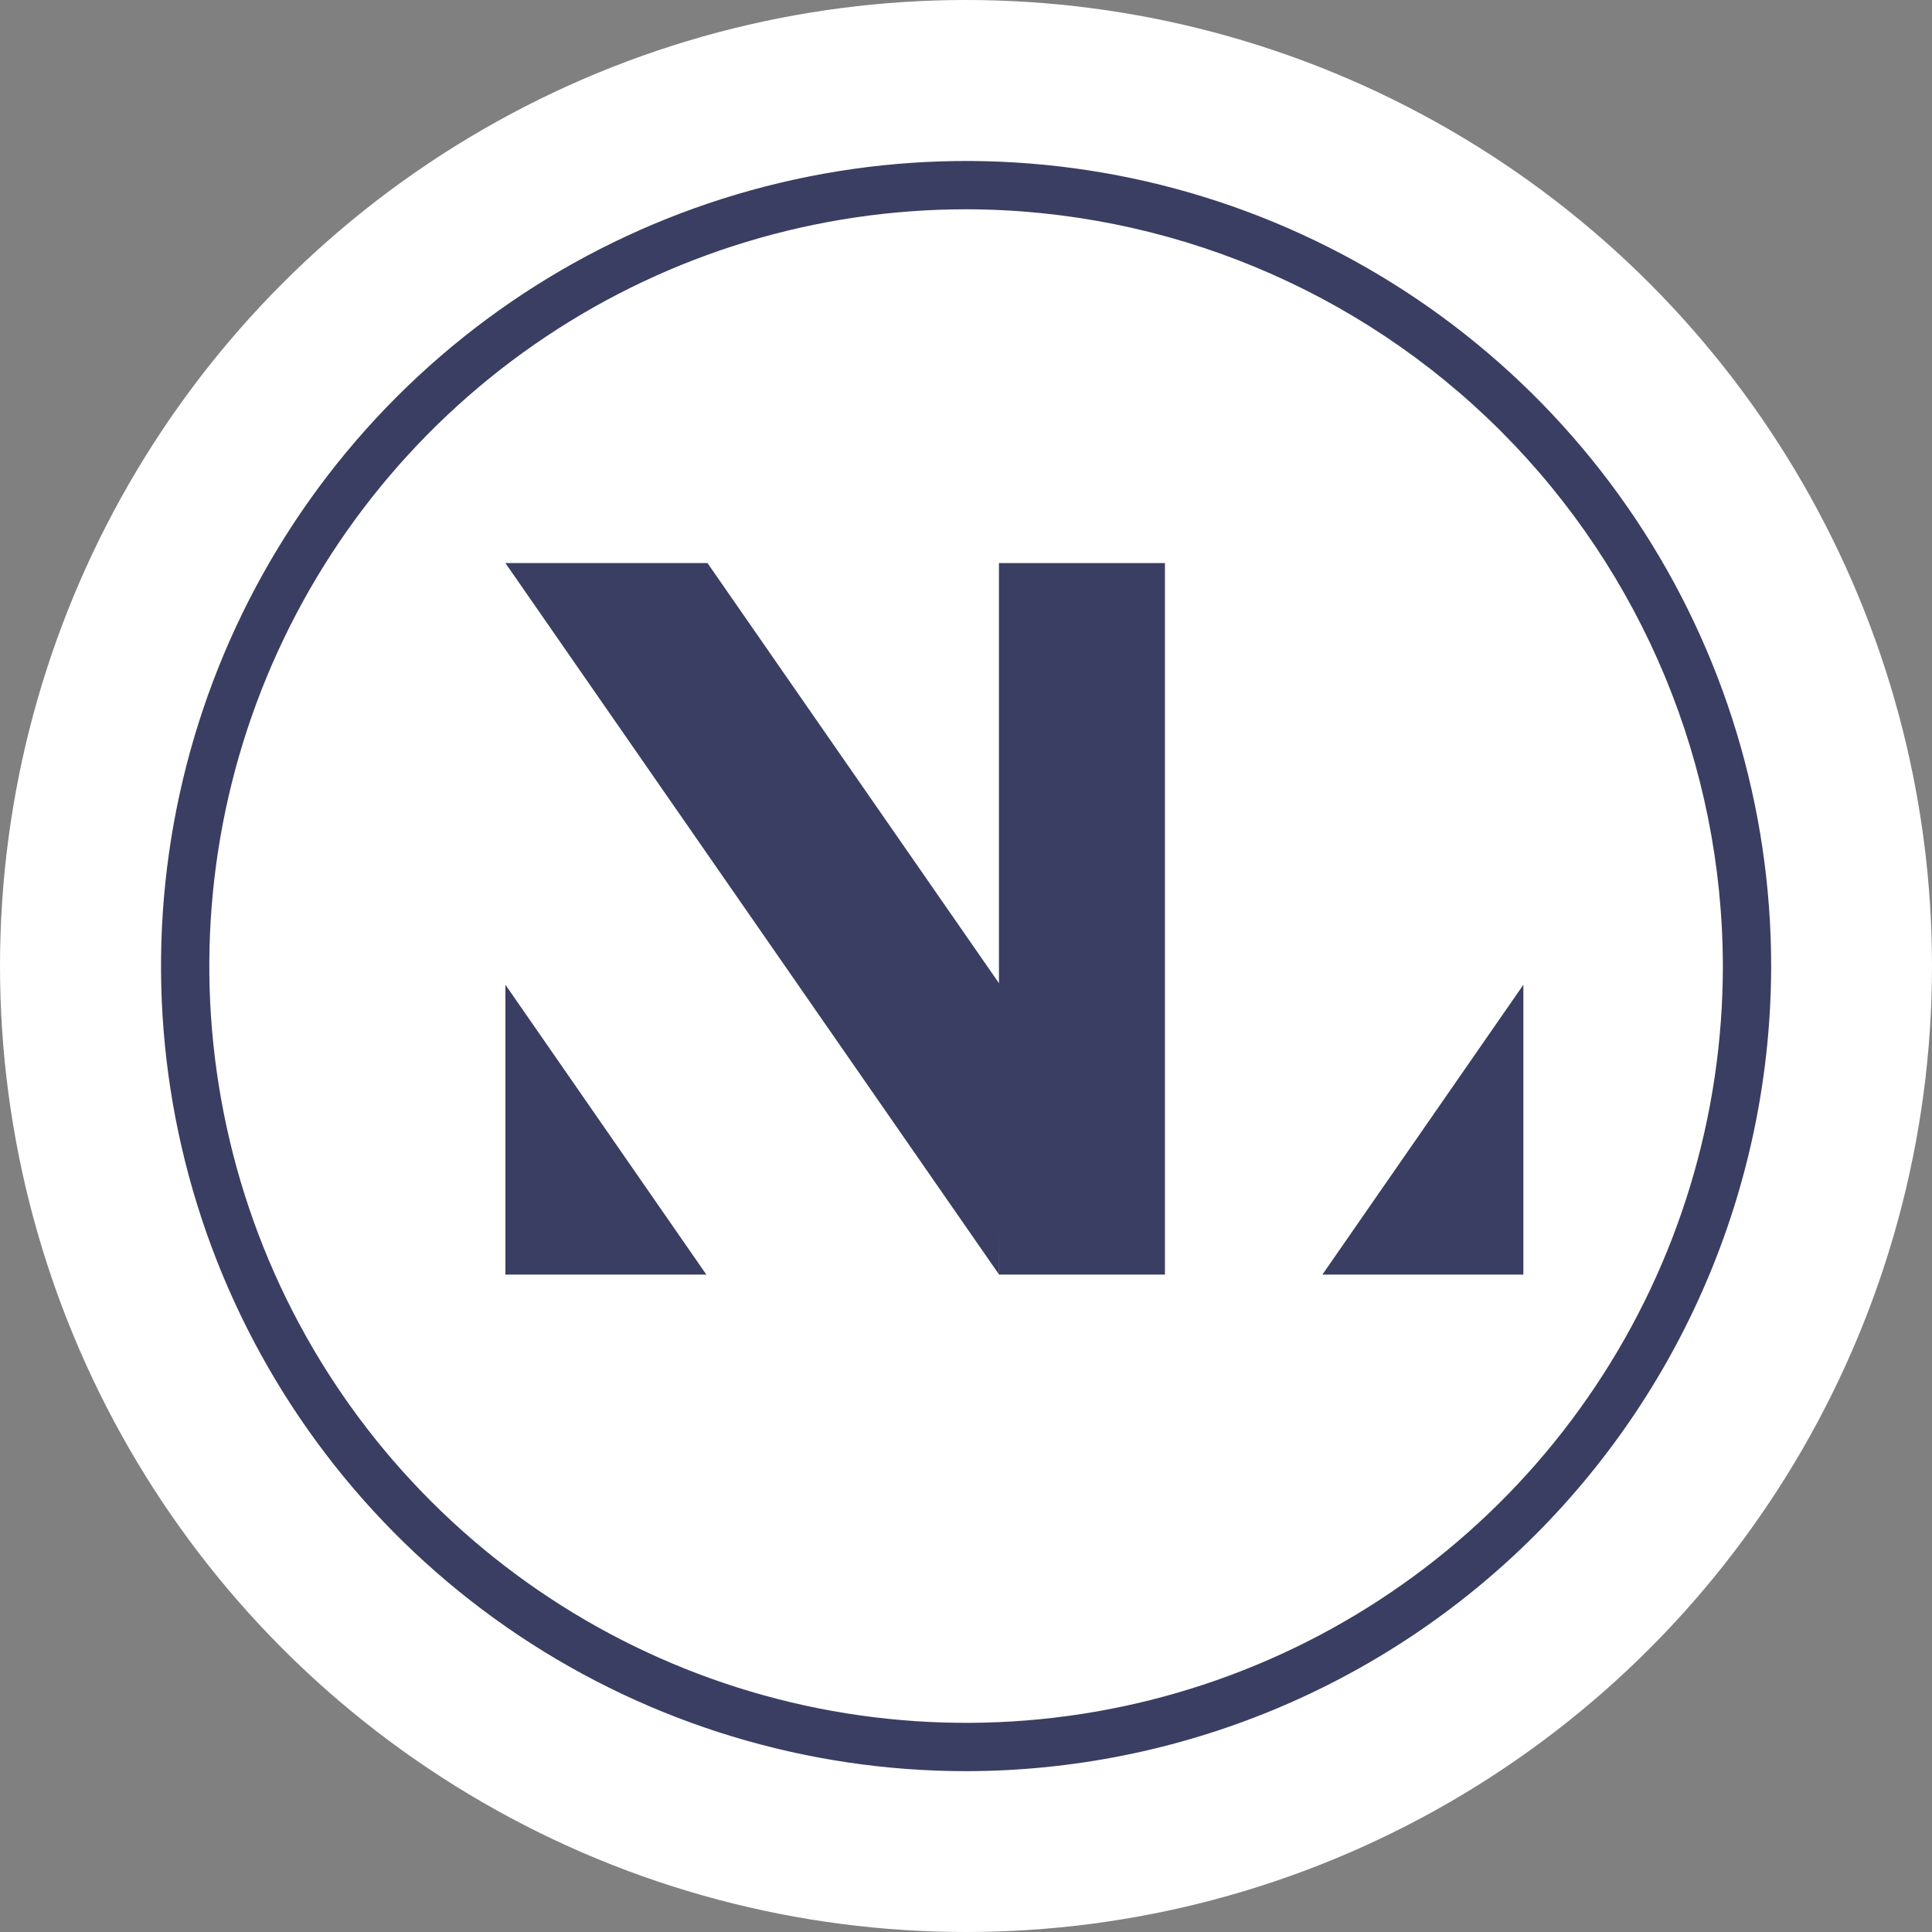 <?xml version="1.0" encoding="UTF-8"?> <svg xmlns="http://www.w3.org/2000/svg" width="40" height="40" viewBox="0 0 40 40" fill="none"><rect x="0" y="0" width="40" height="40" fill="#808080" stroke="none"/><circle cx="20" cy="20" r="20" fill="white"></circle><g clip-path="url(#clip0_61_198)"><path d="M24.119 11.658H20.682V26.389H24.119V11.658Z" fill="#3A3E62"></path><path d="M10.464 26.389V20.388L14.624 26.389H10.464Z" fill="#3A3E62"></path><path d="M31.54 26.389V20.388L27.379 26.389H31.54Z" fill="#3A3E62"></path><path d="M20.705 20.388L20.685 26.389L10.464 11.658H14.648L20.705 20.388Z" fill="#3A3E62"></path><path d="M20.002 36.67C16.705 36.67 13.482 35.692 10.741 33.861C8 32.029 5.864 29.426 4.602 26.38C3.341 23.334 3.011 19.983 3.654 16.75C4.297 13.516 5.884 10.546 8.215 8.215C10.546 5.884 13.517 4.297 16.75 3.654C19.983 3.01 23.335 3.34 26.38 4.602C29.426 5.864 32.029 8 33.861 10.741C35.693 13.482 36.67 16.705 36.67 20.002C36.665 24.421 34.907 28.657 31.782 31.782C28.657 34.907 24.421 36.665 20.002 36.67ZM20.002 4.333C16.903 4.333 13.873 5.252 11.297 6.974C8.72 8.696 6.712 11.143 5.526 14.006C4.34 16.869 4.03 20.019 4.635 23.058C5.239 26.098 6.731 28.89 8.923 31.081C11.114 33.272 13.906 34.764 16.945 35.369C19.984 35.973 23.135 35.663 25.998 34.477C28.861 33.291 31.308 31.283 33.029 28.706C34.751 26.13 35.67 23.101 35.67 20.002C35.665 15.848 34.012 11.866 31.075 8.928C28.138 5.991 24.156 4.339 20.002 4.333Z" fill="#3A3E62"></path></g><defs><clipPath id="clip0_61_198"><rect width="33.333" height="33.333" fill="white" transform="translate(3.333 3.333)"></rect></clipPath></defs></svg> 